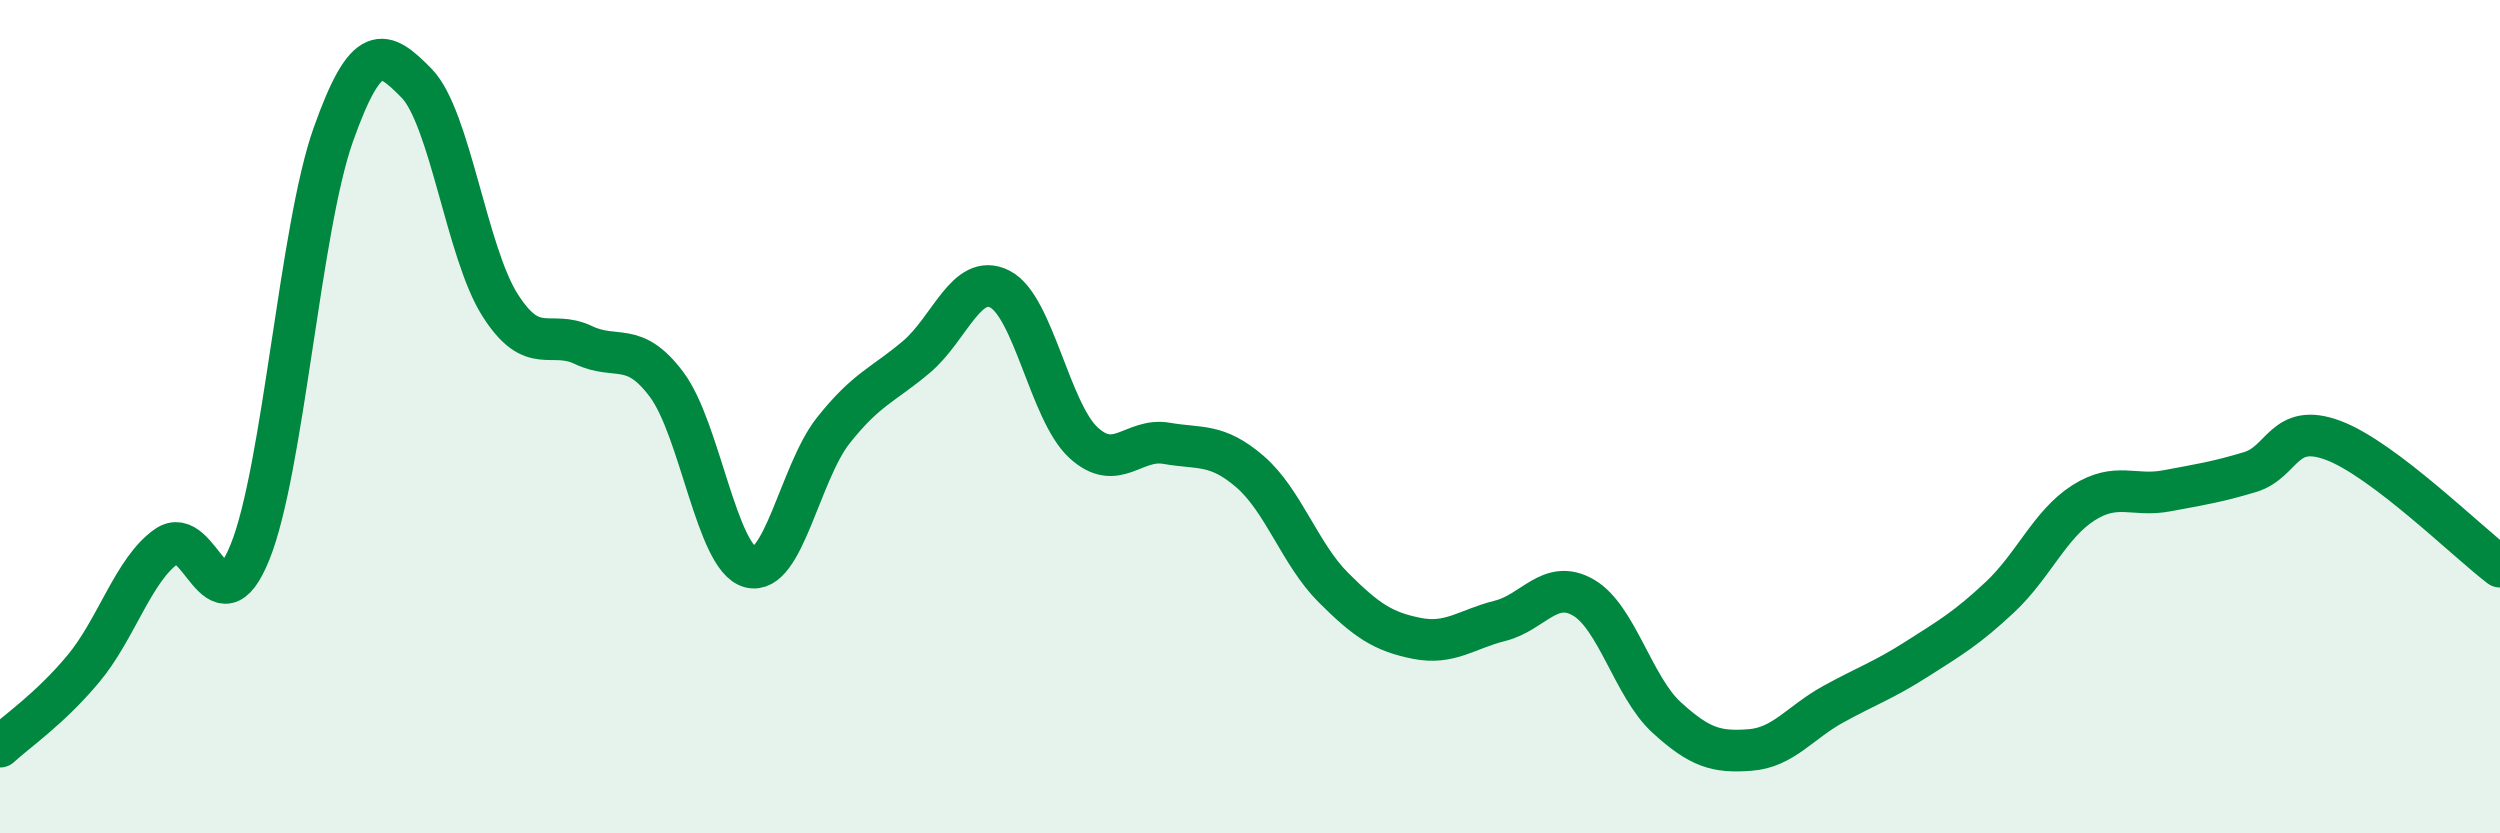 
    <svg width="60" height="20" viewBox="0 0 60 20" xmlns="http://www.w3.org/2000/svg">
      <path
        d="M 0,17.92 C 0.4,17.55 1.2,17.01 2,16.05 C 2.8,15.09 3.2,13.67 4,13.11 C 4.8,12.55 5.2,15.23 6,13.25 C 6.8,11.27 7.2,5.48 8,3.23 C 8.8,0.98 9.2,1.18 10,2 C 10.8,2.82 11.2,6.06 12,7.32 C 12.8,8.58 13.2,7.9 14,8.28 C 14.8,8.66 15.2,8.16 16,9.23 C 16.8,10.3 17.2,13.39 18,13.61 C 18.8,13.83 19.2,11.34 20,10.33 C 20.8,9.32 21.2,9.24 22,8.56 C 22.8,7.88 23.2,6.53 24,6.94 C 24.8,7.35 25.2,9.88 26,10.62 C 26.8,11.36 27.2,10.5 28,10.64 C 28.8,10.78 29.2,10.63 30,11.32 C 30.8,12.01 31.2,13.3 32,14.1 C 32.8,14.9 33.2,15.16 34,15.32 C 34.8,15.48 35.2,15.1 36,14.9 C 36.8,14.7 37.2,13.88 38,14.34 C 38.8,14.8 39.2,16.49 40,17.22 C 40.8,17.95 41.2,18.06 42,18 C 42.8,17.94 43.2,17.34 44,16.9 C 44.8,16.46 45.2,16.33 46,15.82 C 46.8,15.31 47.2,15.08 48,14.33 C 48.8,13.58 49.2,12.58 50,12.07 C 50.8,11.56 51.2,11.93 52,11.78 C 52.8,11.63 53.2,11.57 54,11.33 C 54.8,11.09 54.8,10.12 56,10.57 C 57.2,11.02 59.2,12.99 60,13.6L60 20L0 20Z"
        fill="#008740"
        opacity="0.1"
        stroke-linecap="round"
        stroke-linejoin="round"
      />
      <path
        d="M 0,17.92 C 0.4,17.55 1.2,17.01 2,16.05 C 2.8,15.09 3.2,13.67 4,13.11 C 4.8,12.55 5.2,15.23 6,13.25 C 6.8,11.27 7.2,5.48 8,3.23 C 8.8,0.98 9.2,1.18 10,2 C 10.8,2.82 11.2,6.06 12,7.32 C 12.8,8.58 13.2,7.9 14,8.28 C 14.8,8.66 15.2,8.16 16,9.23 C 16.8,10.3 17.2,13.39 18,13.61 C 18.8,13.83 19.2,11.34 20,10.33 C 20.8,9.32 21.2,9.24 22,8.56 C 22.8,7.88 23.2,6.53 24,6.94 C 24.8,7.35 25.2,9.88 26,10.62 C 26.8,11.36 27.2,10.5 28,10.64 C 28.8,10.78 29.2,10.63 30,11.32 C 30.8,12.01 31.2,13.3 32,14.1 C 32.8,14.9 33.2,15.16 34,15.32 C 34.8,15.48 35.2,15.1 36,14.9 C 36.8,14.7 37.2,13.88 38,14.34 C 38.8,14.8 39.2,16.49 40,17.22 C 40.8,17.95 41.2,18.06 42,18 C 42.8,17.94 43.2,17.34 44,16.9 C 44.8,16.46 45.2,16.33 46,15.82 C 46.8,15.31 47.2,15.08 48,14.33 C 48.8,13.58 49.2,12.58 50,12.07 C 50.8,11.56 51.2,11.93 52,11.78 C 52.8,11.63 53.2,11.57 54,11.33 C 54.8,11.09 54.8,10.12 56,10.57 C 57.2,11.02 59.2,12.99 60,13.6"
        stroke="#008740"
        stroke-width="1"
        fill="none"
        stroke-linecap="round"
        stroke-linejoin="round"
      />
    </svg>
  